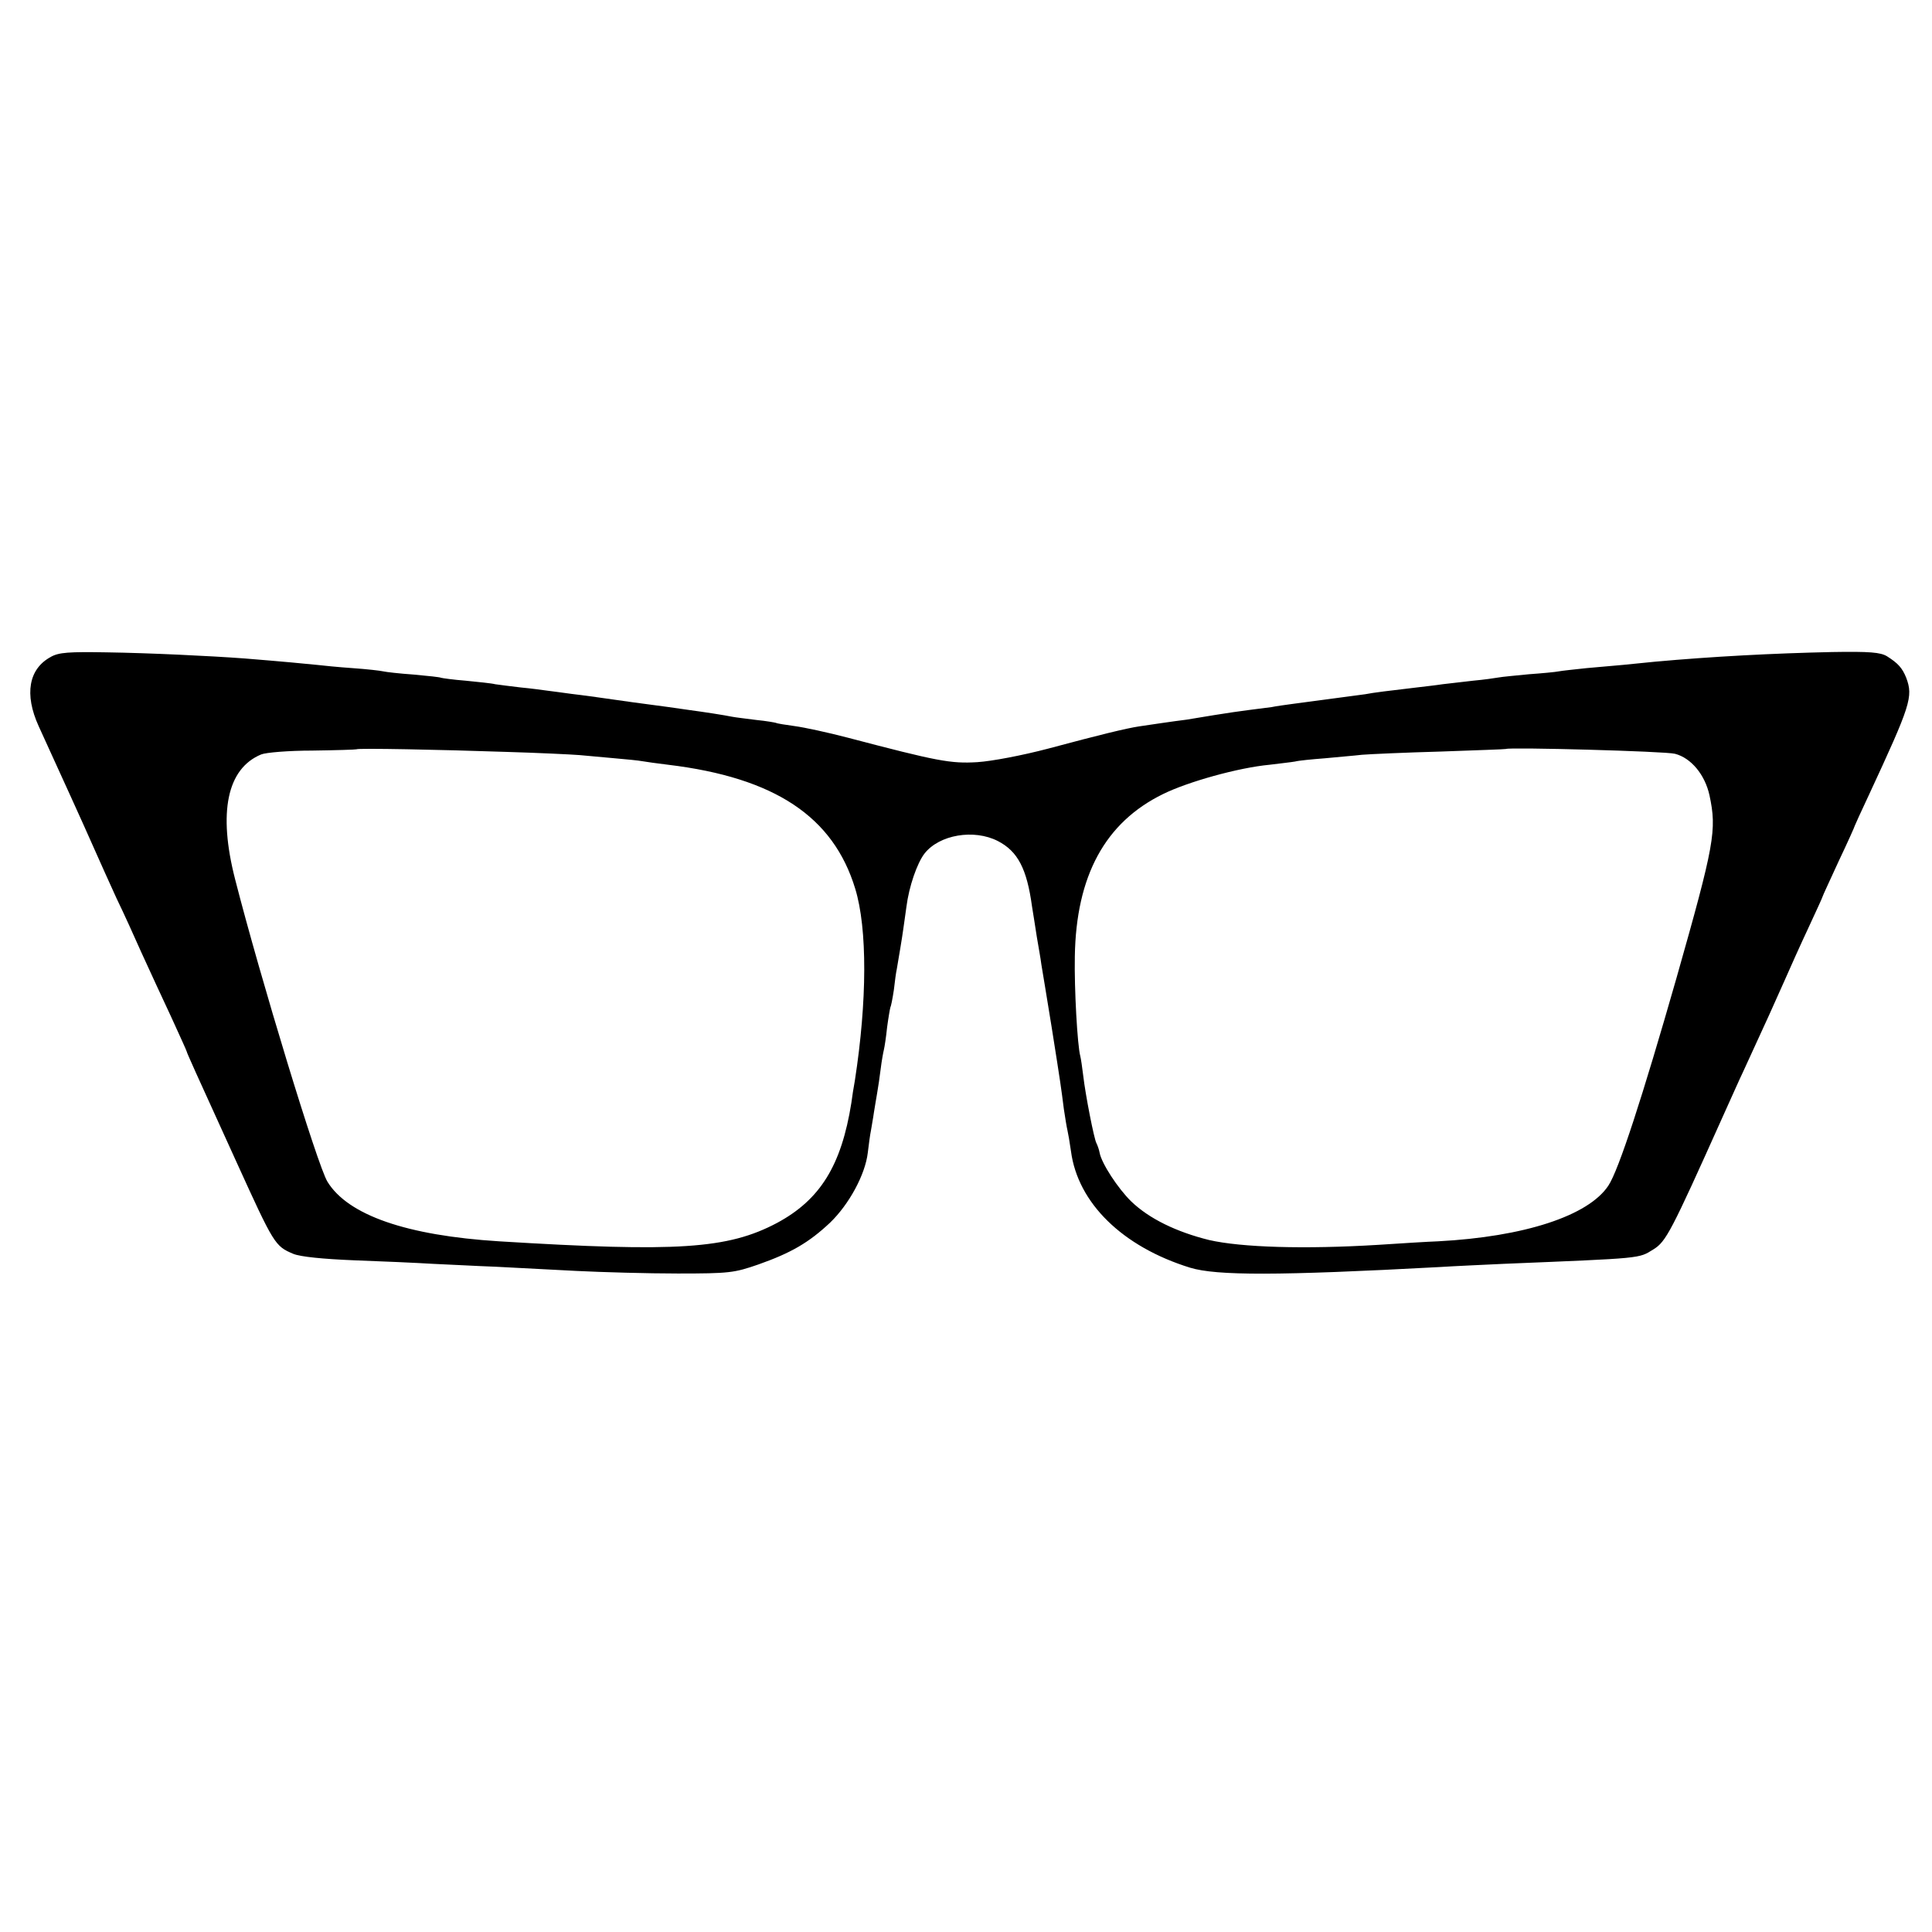<?xml version="1.0" standalone="no"?>
<!DOCTYPE svg PUBLIC "-//W3C//DTD SVG 20010904//EN"
 "http://www.w3.org/TR/2001/REC-SVG-20010904/DTD/svg10.dtd">
<svg version="1.0" xmlns="http://www.w3.org/2000/svg"
 width="600pt" height="600pt" viewBox="0 0 600 600"
 preserveAspectRatio="xMidYMid meet">
<g transform="translate(0,600) scale(0.1,-0.1)"
fill="#000000" stroke="none">
<path d="M158 3960 c-69 -37 -83 -116 -38 -215 68 -149 137 -300 170 -375 21
-47 53 -119 72 -160 20 -41 55 -118 78 -170 24 -52 65 -142 92 -199 26 -57 48
-105 48 -107 0 -3 25 -59 155 -344 116 -255 119 -260 176 -284 22 -9 91 -16
189 -20 85 -3 196 -8 245 -11 50 -2 137 -7 195 -9 58 -3 170 -9 250 -13 80 -4
222 -8 315 -8 160 0 175 2 250 28 102 36 157 68 223 130 59 57 109 149 117
217 3 25 7 56 10 70 2 14 7 39 9 55 3 17 7 44 10 60 3 17 8 50 11 75 3 25 8
52 10 60 2 8 7 40 10 70 4 30 9 58 10 61 2 3 7 28 11 55 3 27 7 56 9 64 5 29
17 100 20 123 2 12 6 44 10 71 8 63 33 135 56 165 46 59 154 77 228 39 62 -32
90 -86 106 -203 4 -22 10 -65 15 -95 5 -30 12 -68 14 -85 3 -16 17 -104 32
-195 29 -183 29 -185 38 -255 4 -27 9 -57 11 -65 2 -8 7 -37 11 -65 21 -161
160 -297 370 -362 82 -25 273 -25 774 2 47 3 137 7 200 10 436 18 418 16 465
45 39 24 55 55 212 405 25 55 55 123 68 150 75 163 95 207 125 275 18 41 52
117 76 168 24 52 44 95 44 97 0 2 23 51 50 110 28 59 50 108 50 110 0 1 20 45
44 96 130 280 138 305 116 364 -12 30 -25 45 -60 67 -20 12 -53 15 -170 13
-185 -4 -373 -14 -550 -30 -76 -8 -120 -12 -213 -20 -37 -4 -76 -8 -86 -10 -9
-2 -51 -6 -93 -9 -41 -4 -84 -8 -94 -10 -11 -2 -46 -7 -79 -10 -33 -4 -76 -9
-95 -11 -19 -3 -55 -7 -80 -10 -85 -10 -135 -16 -160 -21 -22 -3 -81 -11 -225
-30 -22 -3 -52 -7 -66 -10 -15 -2 -47 -6 -70 -9 -24 -3 -73 -10 -109 -16 -36
-6 -74 -12 -85 -14 -41 -5 -121 -17 -148 -21 -39 -6 -118 -25 -282 -69 -80
-21 -174 -39 -220 -42 -83 -5 -124 3 -402 76 -61 16 -135 32 -165 36 -29 4
-55 8 -58 10 -3 1 -30 6 -61 9 -31 4 -65 8 -75 10 -24 5 -89 15 -134 21 -19 3
-98 14 -175 24 -77 11 -162 23 -190 26 -27 4 -61 8 -75 10 -14 2 -51 7 -83 10
-32 4 -67 8 -79 10 -11 3 -53 7 -92 11 -39 3 -73 8 -76 9 -3 2 -41 6 -85 10
-44 3 -87 8 -95 10 -8 2 -51 7 -95 10 -44 3 -93 8 -110 10 -28 3 -113 11 -225
20 -108 8 -296 17 -428 19 -118 2 -149 0 -174 -14z m1412 -295 c102 -3 205 -8
230 -10 25 -2 74 -7 110 -10 36 -3 75 -7 85 -9 11 -2 47 -7 80 -11 331 -40
513 -161 581 -385 38 -124 37 -349 -1 -595 -4 -22 -9 -53 -11 -70 -31 -195
-97 -301 -231 -373 -153 -81 -310 -91 -863 -57 -287 18 -469 81 -533 185 -31
50 -209 635 -287 940 -53 207 -25 343 81 387 14 6 85 12 159 12 74 1 135 3
137 4 3 4 260 -1 463 -8z m3632 -6 c50 -13 93 -65 107 -129 23 -108 16 -150
-103 -569 -105 -367 -179 -595 -211 -643 -62 -94 -262 -159 -529 -173 -28 -1
-112 -6 -186 -11 -229 -14 -425 -8 -525 15 -101 25 -186 66 -242 120 -41 40
-92 118 -98 151 -2 11 -7 24 -10 30 -7 12 -34 149 -41 210 -3 25 -7 52 -9 60
-9 32 -19 210 -17 310 4 250 94 416 274 504 77 38 234 82 331 91 32 4 68 8 79
10 11 3 53 7 92 10 39 4 91 8 116 11 25 2 135 7 245 10 110 4 201 7 202 8 8 6
496 -7 525 -15z"/>
</g>
</svg>
